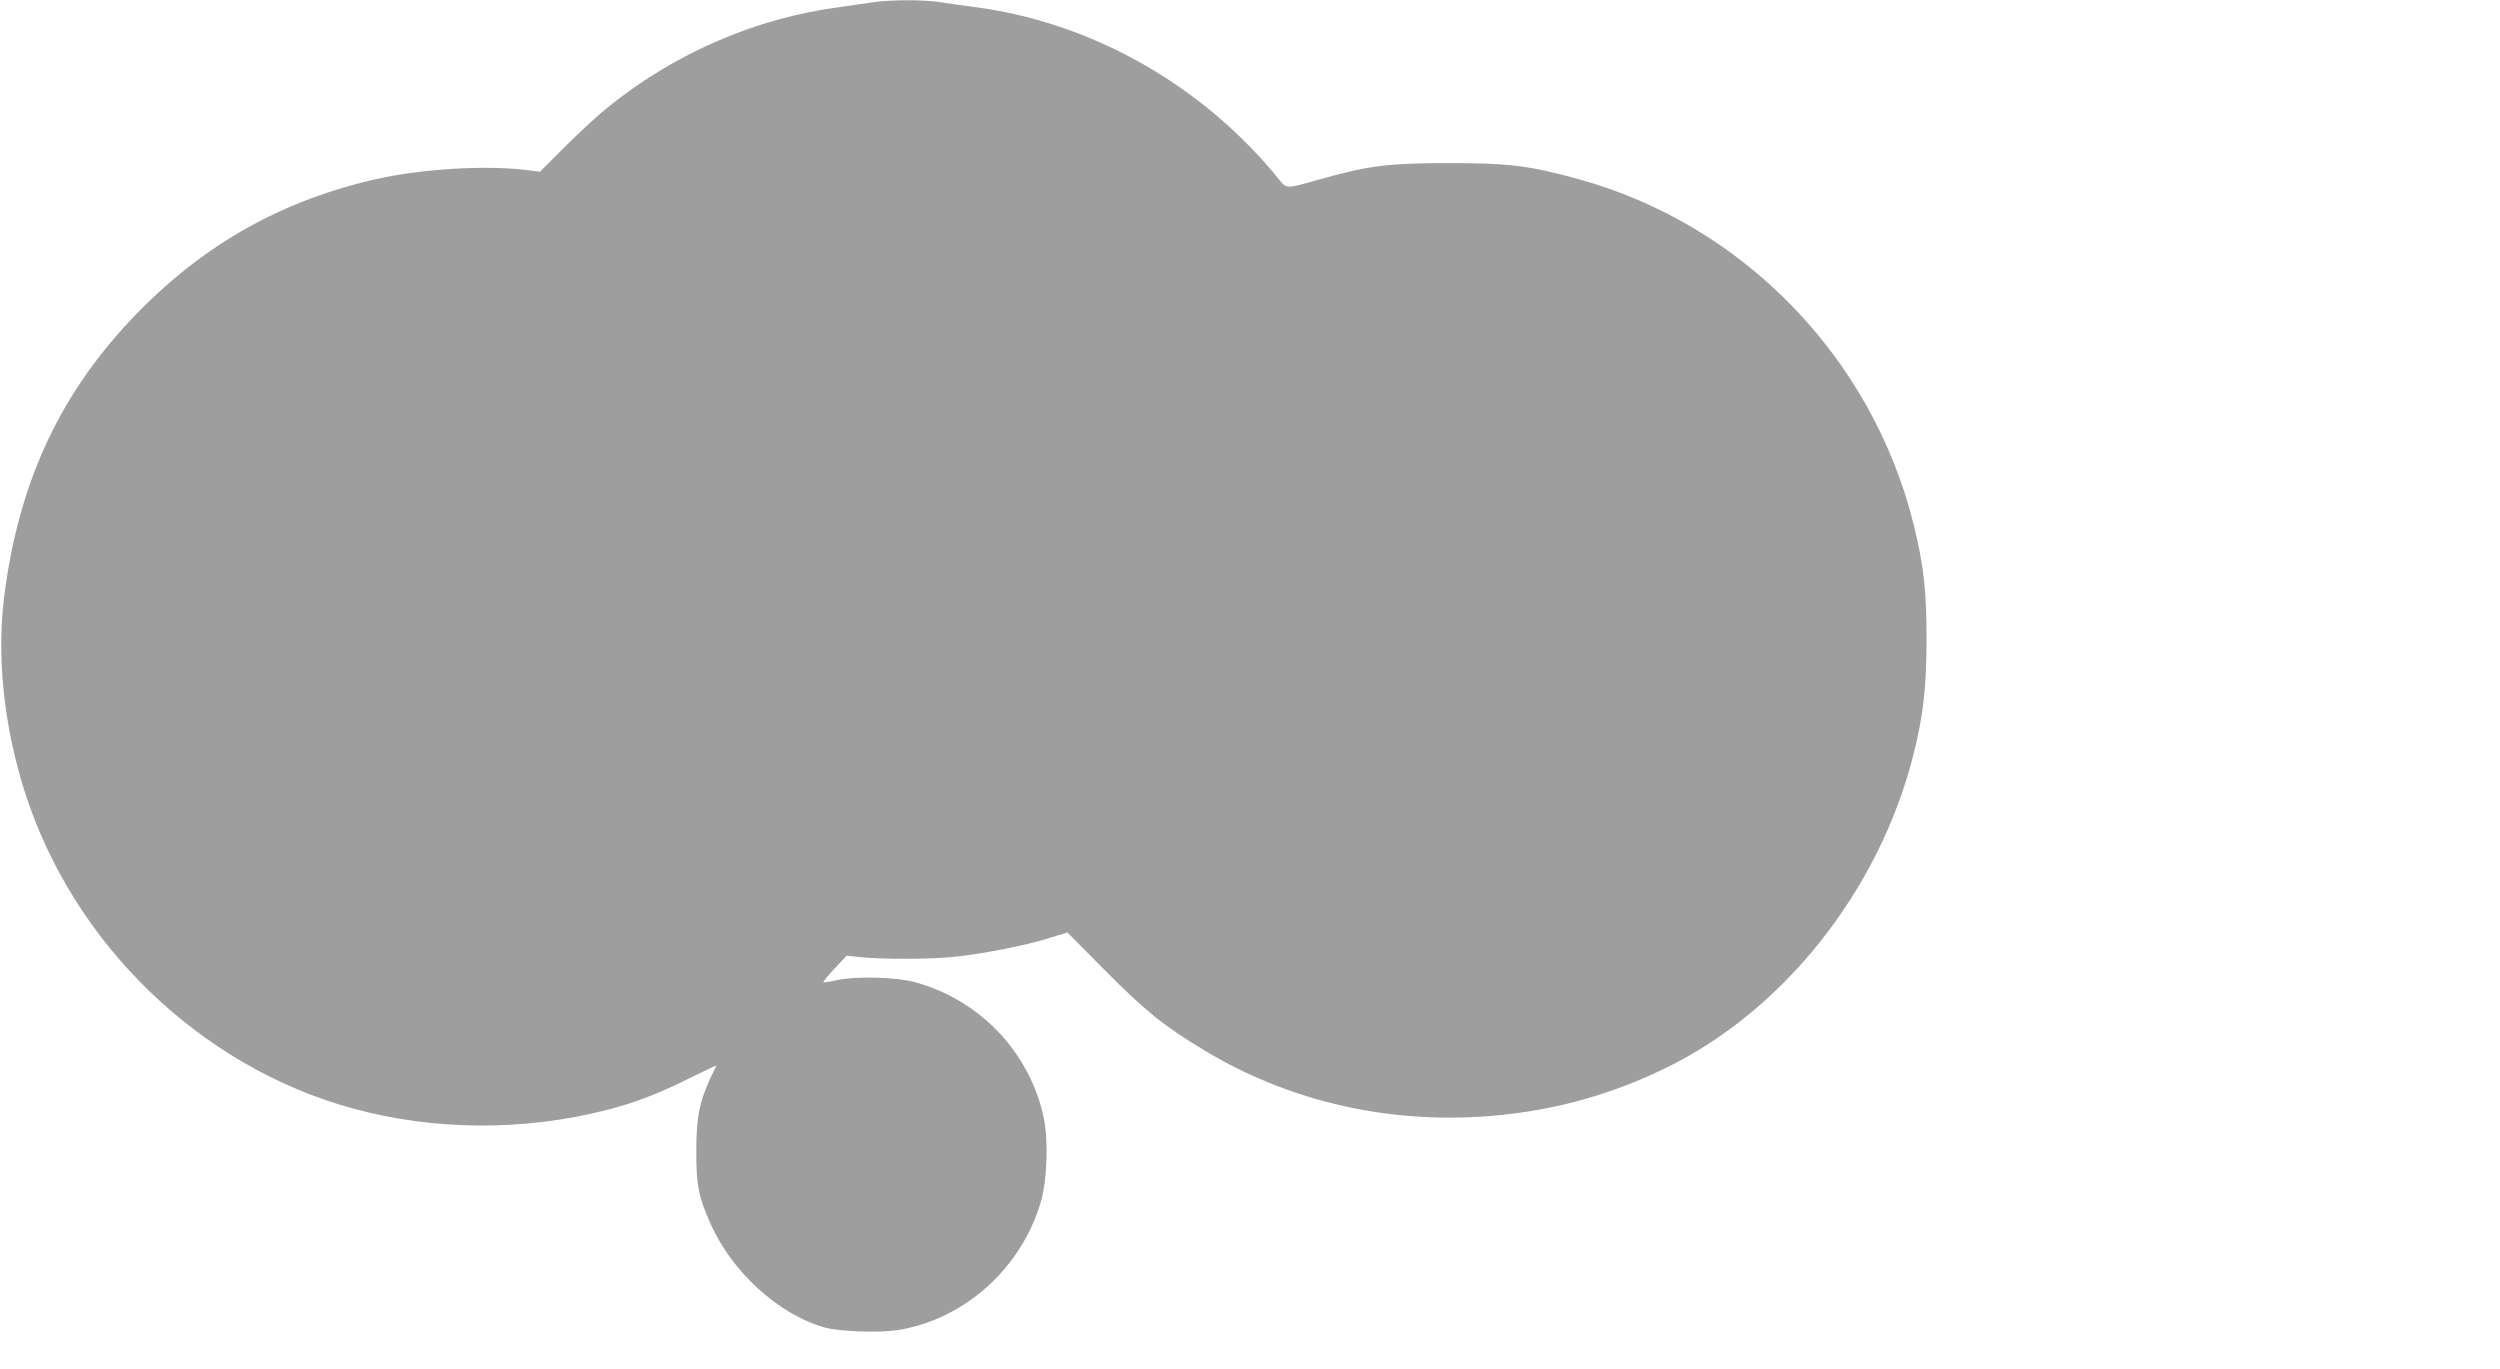 <?xml version="1.0" standalone="no"?>
<!DOCTYPE svg PUBLIC "-//W3C//DTD SVG 20010904//EN"
 "http://www.w3.org/TR/2001/REC-SVG-20010904/DTD/svg10.dtd">
<svg version="1.0" xmlns="http://www.w3.org/2000/svg"
 width="1280pt" height="701pt" viewBox="0 0 1280 701"
 preserveAspectRatio="xMidYMid meet">
<g transform="translate(0,701) scale(0.1,-0.1)"
fill="#9e9e9e" stroke="none">
<path d="M4475 6999 c-27 -4 -106 -15 -175 -25 -428 -57 -836 -232 -1179 -506
-47 -37 -147 -128 -221 -202 l-135 -135 -75 9 c-206 25 -532 5 -759 -46 -483
-108 -883 -332 -1231 -690 -387 -398 -601 -852 -677 -1436 -41 -312 -5 -669
103 -1009 247 -780 898 -1410 1679 -1624 415 -114 873 -117 1298 -9 142 36
269 84 430 165 77 38 137 66 135 62 -85 -168 -103 -246 -103 -438 0 -173 11
-230 71 -366 109 -250 351 -470 587 -536 77 -21 281 -28 374 -13 343 55 635
319 733 660 31 107 38 308 15 421 -68 336 -325 609 -660 700 -98 27 -304 32
-403 10 -34 -8 -64 -12 -66 -10 -3 2 23 34 57 70 l62 66 75 -8 c110 -11 351
-11 476 2 135 13 370 59 489 97 l90 28 195 -197 c205 -206 304 -286 510 -409
414 -249 900 -367 1399 -338 337 19 654 101 956 248 607 294 1095 910 1271
1603 51 201 67 344 68 587 0 252 -14 382 -65 590 -212 859 -874 1542 -1721
1774 -249 68 -350 81 -658 81 -310 0 -414 -13 -658 -82 -186 -52 -172 -52
-218 4 -391 480 -957 799 -1554 877 -69 9 -153 21 -186 26 -71 12 -256 11
-329 -1z"/>
</g>
</svg>
